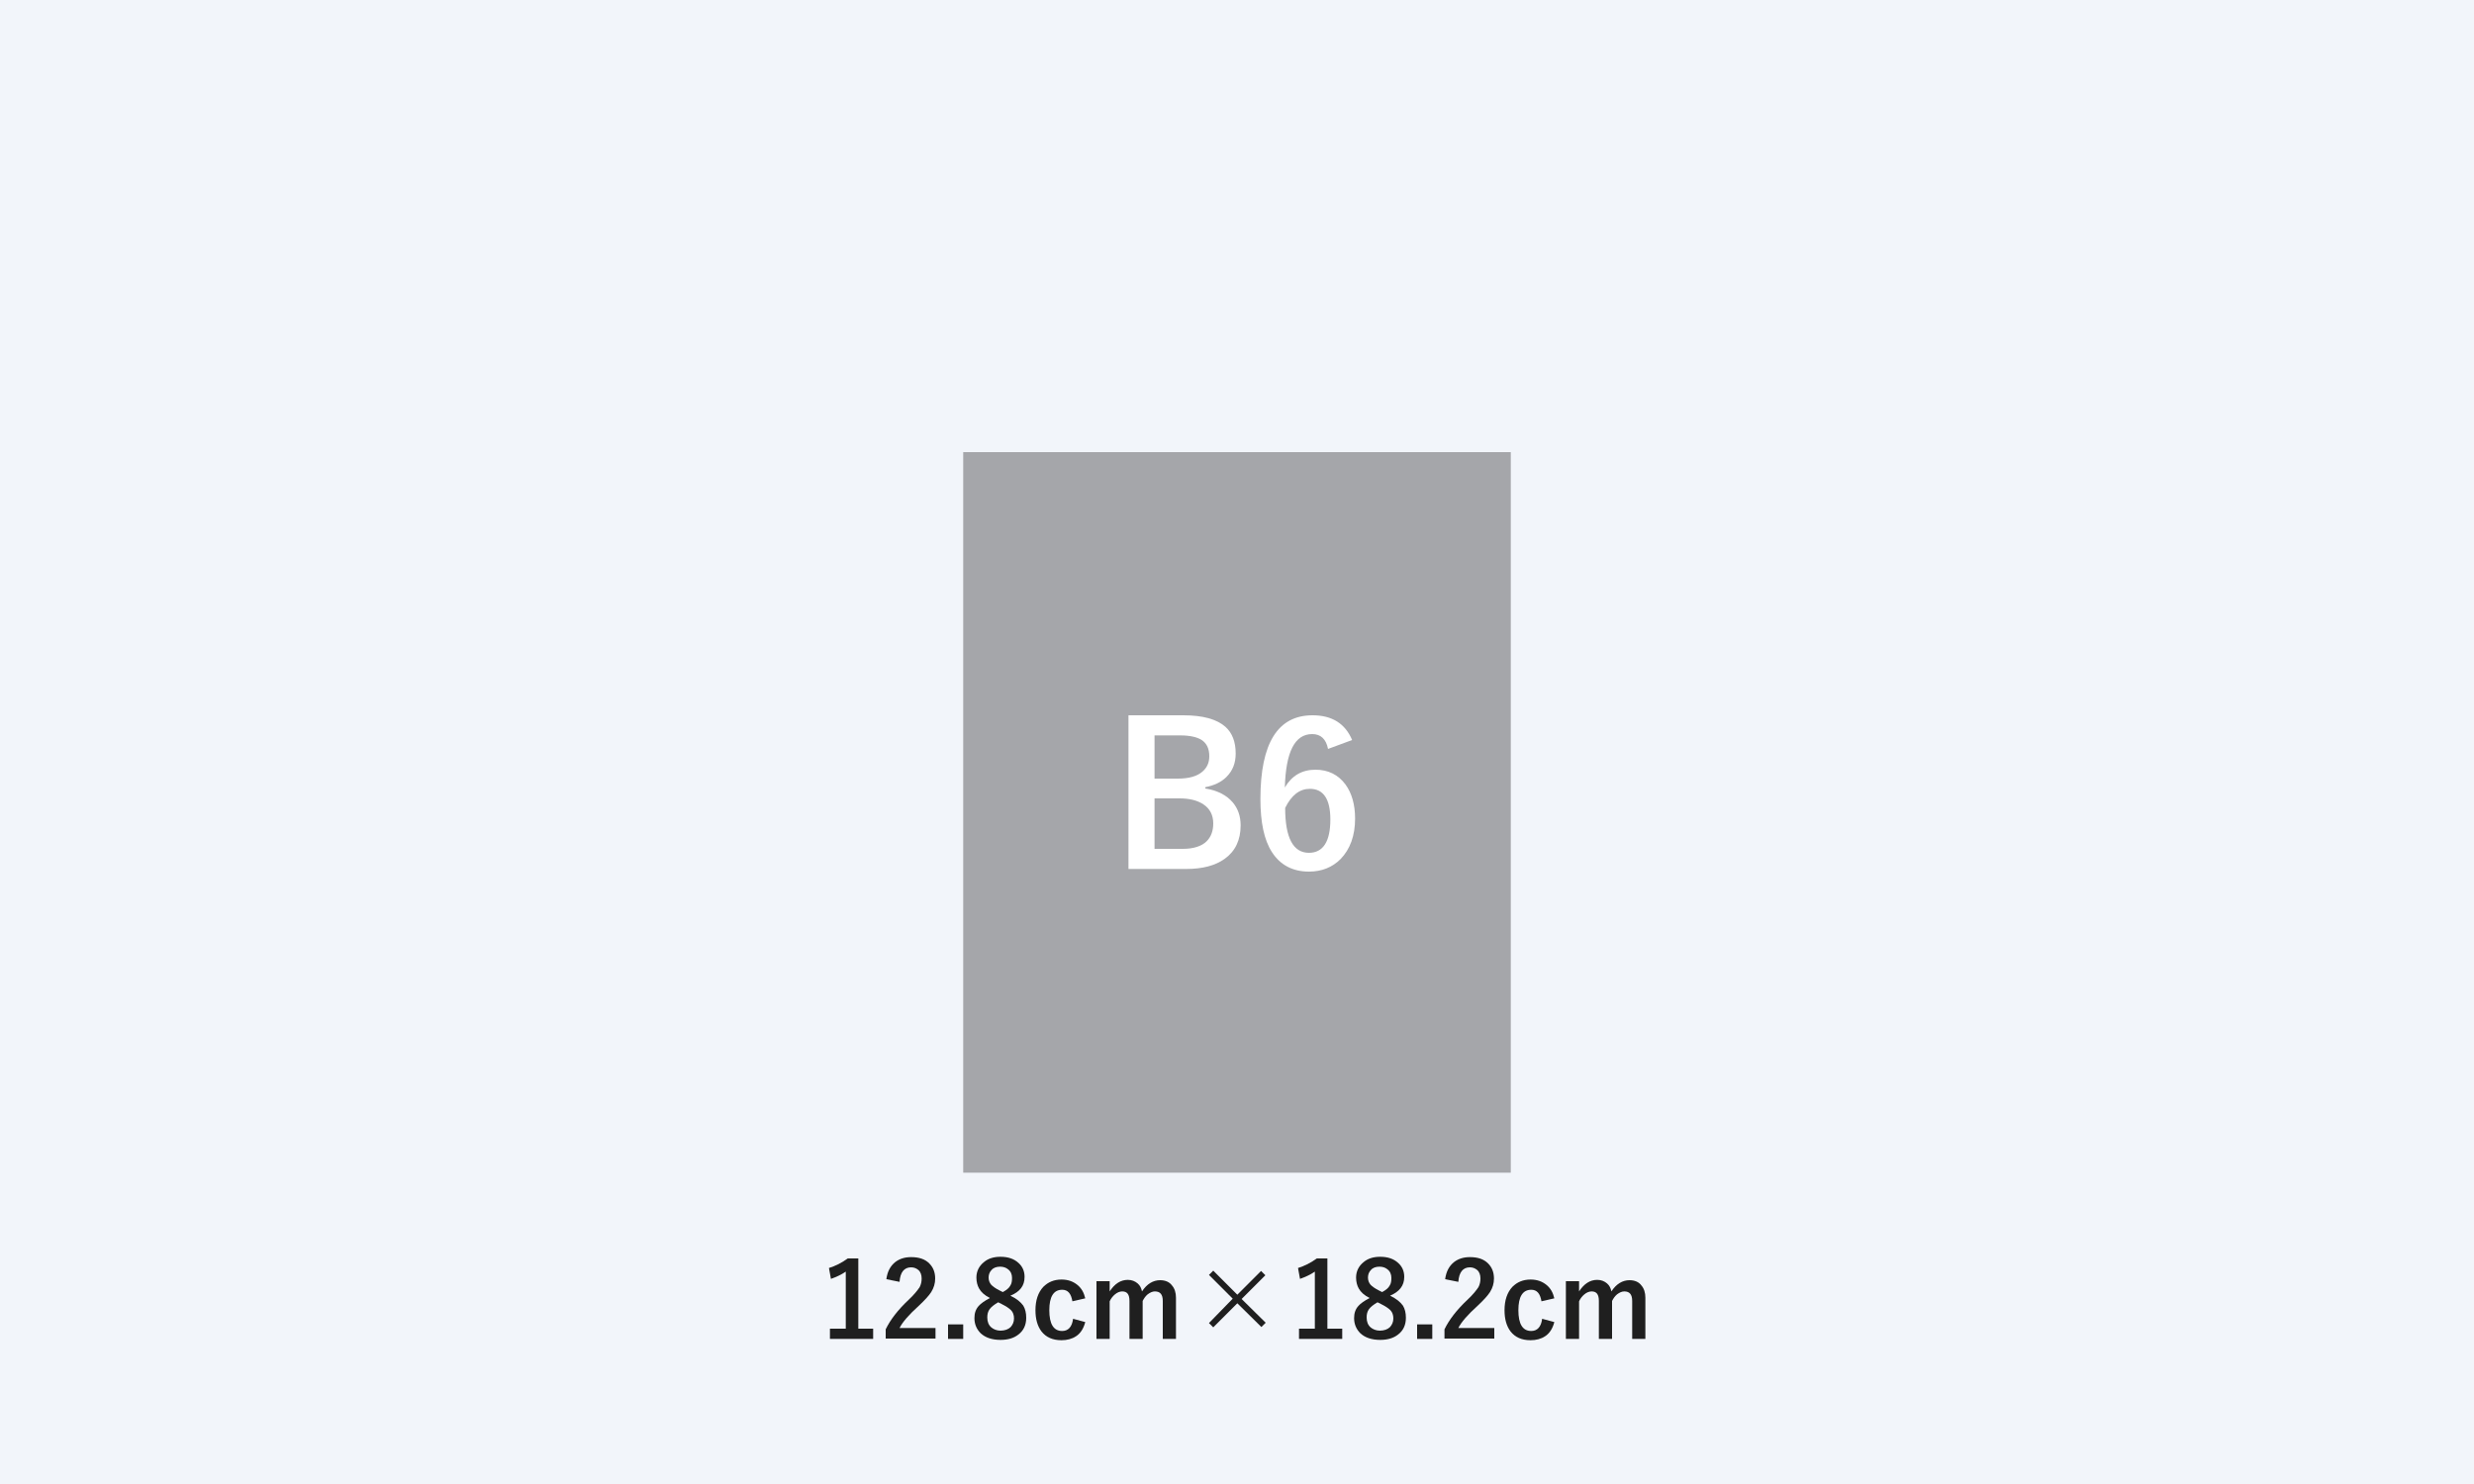 <?xml version="1.0" encoding="utf-8"?>
<!-- Generator: Adobe Illustrator 27.3.1, SVG Export Plug-In . SVG Version: 6.00 Build 0)  -->
<svg version="1.1" xmlns="http://www.w3.org/2000/svg" xmlns:xlink="http://www.w3.org/1999/xlink" x="0px" y="0px"
	 viewBox="0 0 750 450" style="enable-background:new 0 0 750 450;" xml:space="preserve">
<style type="text/css">
	.st0{display:none;}
	.st1{fill:#F2F5FA;}
	.st2{fill:#1F1F1F;}
	.st3{fill:#A5A6AA;}
	.st4{fill:#FFFFFF;}
	.st5{fill:#00C8C8;}
	.st6{fill:none;stroke:#C9CACC;}
	.st7{fill:#DDE4E5;}
	.st8{fill:#C9CACC;}
	.st9{fill:#FCF76A;}
	.st10{fill:#CCEBE8;}
	.st11{fill:#8A7B59;}
	.st12{fill:#DCD7CD;}
	.st13{fill:#F3F2EE;}
	.st14{fill:#CFEFEC;}
	.st15{fill:#F3FBFA;}
	.st16{fill:#FDFBB4;}
	.st17{fill:#E0E7F3;}
	.st18{fill:#DD641D;}
	.st19{fill:#FF0000;}
	.st20{fill:none;stroke:#666666;stroke-miterlimit:10;}
	.st21{fill:none;}
	.st22{display:inline;}
	.st23{fill:none;stroke:#231815;stroke-width:2.093;stroke-miterlimit:10;}
	.st24{fill:none;stroke:#009EE7;stroke-width:2.093;stroke-miterlimit:10;}
</style>
<g id="レイヤー_2" class="st0">
</g>
<g id="レイヤー_1">
	<g>
		<rect y="0" class="st1" width="750" height="450"/>
	</g>
	<polygon class="st3" points="292,137.1 458,137.1 458,355.6 292,355.6 292,137.1 	"/>
	<g>
		<path class="st4" d="M342.1,216.9h16.6c6,0,10.2,1.2,12.8,3.5c2.1,1.9,3.1,4.6,3.1,8.1c0,2.9-0.9,5.2-2.8,7.1
			c-1.6,1.6-3.8,2.6-6.4,3.1v0.4c3.7,0.6,6.4,2,8.3,4.2c1.6,1.9,2.4,4.2,2.4,7c0,4.4-1.6,7.8-4.8,10.1c-2.9,2.1-6.8,3.1-11.7,3.1
			h-17.5V216.9z M350,223v13.1h7.1c3.3,0,5.8-0.7,7.4-2.1c1.4-1.2,2.1-2.7,2.1-4.7c0-2.3-0.8-3.9-2.3-4.9c-1.4-0.9-3.6-1.4-6.5-1.4
			H350z M350,242.1v15.3h8.6c3.2,0,5.7-0.8,7.2-2.3c1.3-1.3,2-3.1,2-5.4c0-2.5-1-4.5-3-5.8c-1.8-1.2-4.2-1.8-7.2-1.8H350z"/>
		<path class="st4" d="M409.9,224.4l-7.3,2.7c-0.6-3-2.2-4.5-4.8-4.5c-5.3,0-8,5.4-8.3,16.2c2.1-3.6,5.2-5.4,9.3-5.4
			c3.8,0,6.9,1.5,9.1,4.5c1.9,2.6,2.9,6.1,2.9,10.3c0,5.2-1.5,9.3-4.4,12.3c-2.5,2.5-5.7,3.8-9.6,3.8c-4.9,0-8.7-2-11.2-5.9
			c-2.4-3.7-3.5-9.1-3.5-16.1c0-17,5.3-25.4,15.8-25.4C403.8,216.9,407.8,219.4,409.9,224.4z M389.6,245c0,9,2.4,13.6,7.2,13.6
			c4.3,0,6.5-3.4,6.5-10.1c0-6.2-2.1-9.3-6.2-9.3C394,239.2,391.5,241.1,389.6,245z"/>
	</g>
	<g>
		<path class="st2" d="M260.2,381.5v21.4h4.5v3.1h-13.1v-3.1h4.8v-17.3c-1.3,0.9-2.8,1.6-4.5,2.2l-0.6-3.3c1.9-0.6,3.8-1.5,5.7-2.9
			H260.2z"/>
		<path class="st2" d="M268.7,387.9c0.3-2.3,1.2-4,2.7-5.2c1.3-1,2.9-1.5,4.8-1.5c2.4,0,4.2,0.6,5.5,1.9c1.2,1.2,1.8,2.7,1.8,4.6
			c0,1.5-0.4,2.8-1.2,4.1c-0.7,1.1-2,2.5-3.7,4.1c-3.1,2.8-5,5-5.9,6.8h10.9v3.2h-15.1v-2.8c1.4-2.9,3.7-5.9,7-9
			c1.7-1.6,2.7-2.9,3.3-3.8c0.4-0.8,0.6-1.6,0.6-2.6c0-1.1-0.3-2-1-2.6c-0.6-0.5-1.3-0.8-2.2-0.8c-2.1,0-3.3,1.5-3.5,4.4
			L268.7,387.9z"/>
		<path class="st2" d="M292,401.6v4.4h-4.6v-4.4H292z"/>
		<path class="st2" d="M306.3,392.9c1.9,0.9,3.1,1.9,3.9,3c0.6,1,0.9,2.2,0.9,3.7c0,2.2-0.8,3.9-2.4,5.1c-1.4,1.1-3.2,1.6-5.4,1.6
			c-2.6,0-4.6-0.7-6-2c-1.2-1.2-1.9-2.7-1.9-4.6c0-1.5,0.4-2.7,1.3-3.7c0.7-0.8,1.9-1.6,3.4-2.4c-1.6-0.8-2.7-1.8-3.3-2.9
			c-0.5-0.9-0.8-2-0.8-3.3c0-1.9,0.8-3.5,2.3-4.7c1.3-1.1,3-1.6,5-1.6c2.3,0,4.1,0.6,5.5,1.9c1.2,1.1,1.8,2.5,1.8,4.2
			C310.6,389.9,309.2,391.7,306.3,392.9z M302.6,394.9c-1.2,0.7-2.1,1.4-2.6,2.1c-0.5,0.7-0.7,1.5-0.7,2.5c0,1.3,0.4,2.3,1.2,3
			c0.7,0.6,1.7,1,2.8,1c1.3,0,2.4-0.4,3.1-1.1c0.6-0.7,1-1.5,1-2.6c0-1-0.3-1.9-0.9-2.5c-0.6-0.6-1.5-1.2-2.9-1.9L302.6,394.9z
			 M304,391.8c1.1-0.6,1.9-1.2,2.3-2c0.4-0.6,0.5-1.4,0.5-2.3c0-1.1-0.4-2-1.2-2.6c-0.6-0.5-1.4-0.8-2.4-0.8c-1.1,0-2,0.3-2.6,1
			c-0.6,0.6-0.9,1.4-0.9,2.3c0,0.9,0.3,1.6,0.8,2.2c0.5,0.5,1.3,1.1,2.5,1.7L304,391.8z"/>
		<path class="st2" d="M329,393.7l-3.9,0.9c-0.4-2.4-1.4-3.5-3.1-3.5c-2.6,0-3.9,2.1-3.9,6.2c0,4.2,1.3,6.3,3.9,6.3
			c1.8,0,3-1.2,3.3-3.7l3.7,1c-0.5,1.9-1.4,3.4-2.8,4.3c-1.2,0.8-2.7,1.2-4.4,1.2c-2.7,0-4.7-0.9-6.1-2.7c-1.2-1.6-1.8-3.7-1.8-6.4
			c0-3,0.8-5.4,2.4-7.1c1.4-1.4,3.2-2.2,5.5-2.2c2,0,3.6,0.6,4.9,1.7C327.9,390.7,328.6,392,329,393.7z"/>
		<path class="st2" d="M336.4,388.5v3.1c1.5-2.3,3.3-3.5,5.5-3.5c1.2,0,2.2,0.4,3,1.1c0.7,0.6,1.1,1.4,1.3,2.4
			c1.5-2.3,3.4-3.4,5.5-3.4c1.5,0,2.8,0.5,3.6,1.6c0.8,0.9,1.2,2.2,1.2,3.7V406h-4v-11.5c0-2-0.8-2.9-2.4-2.9
			c-0.7,0-1.4,0.3-2.2,0.9c-0.6,0.5-1.1,1.2-1.5,2V406h-4v-11.5c0-2-0.7-2.9-2.2-2.9c-0.7,0-1.5,0.3-2.2,0.9
			c-0.6,0.5-1.2,1.2-1.6,2.1V406h-4v-17.5H336.4z"/>
		<path class="st2" d="M373.7,393.8l-7.2-7.2l1.3-1.3l7.3,7.3l7.2-7.2l1.3,1.3l-7.2,7.2l7.3,7.2l-1.3,1.3l-7.3-7.2l-7.3,7.3
			l-1.3-1.3L373.7,393.8z"/>
		<path class="st2" d="M402.4,381.5v21.4h4.5v3.1h-13.1v-3.1h4.8v-17.3c-1.3,0.9-2.8,1.6-4.5,2.2l-0.6-3.3c1.9-0.6,3.8-1.5,5.7-2.9
			H402.4z"/>
		<path class="st2" d="M421.4,392.9c1.9,0.9,3.1,1.9,3.9,3c0.6,1,0.9,2.2,0.9,3.7c0,2.2-0.8,3.9-2.4,5.1c-1.4,1.1-3.2,1.6-5.4,1.6
			c-2.6,0-4.6-0.7-6-2c-1.2-1.2-1.9-2.7-1.9-4.6c0-1.5,0.4-2.7,1.3-3.7c0.7-0.8,1.9-1.6,3.4-2.4c-1.6-0.8-2.7-1.8-3.3-2.9
			c-0.5-0.9-0.8-2-0.8-3.3c0-1.9,0.8-3.5,2.3-4.7c1.3-1.1,3-1.6,5-1.6c2.3,0,4.1,0.6,5.5,1.9c1.2,1.1,1.8,2.5,1.8,4.2
			C425.7,389.9,424.2,391.7,421.4,392.9z M417.6,394.9c-1.2,0.7-2.1,1.4-2.6,2.1c-0.5,0.7-0.7,1.5-0.7,2.5c0,1.3,0.4,2.3,1.2,3
			c0.7,0.6,1.7,1,2.8,1c1.3,0,2.4-0.4,3.1-1.1c0.6-0.7,1-1.5,1-2.6c0-1-0.3-1.9-0.9-2.5c-0.6-0.6-1.5-1.2-2.9-1.9L417.6,394.9z
			 M419,391.8c1.1-0.6,1.9-1.2,2.3-2c0.4-0.6,0.5-1.4,0.5-2.3c0-1.1-0.4-2-1.2-2.6c-0.6-0.5-1.4-0.8-2.4-0.8c-1.1,0-2,0.3-2.6,1
			c-0.6,0.6-0.9,1.4-0.9,2.3c0,0.9,0.3,1.6,0.8,2.2c0.5,0.5,1.3,1.1,2.5,1.7L419,391.8z"/>
		<path class="st2" d="M434.2,401.6v4.4h-4.6v-4.4H434.2z"/>
		<path class="st2" d="M438.1,387.9c0.3-2.3,1.2-4,2.7-5.2c1.3-1,2.9-1.5,4.8-1.5c2.4,0,4.2,0.6,5.5,1.9c1.2,1.2,1.8,2.7,1.8,4.6
			c0,1.5-0.4,2.8-1.2,4.1c-0.7,1.1-2,2.5-3.7,4.1c-3.1,2.8-5,5-5.9,6.8h10.9v3.2h-15.1v-2.8c1.4-2.9,3.7-5.9,7-9
			c1.7-1.6,2.7-2.9,3.3-3.8c0.4-0.8,0.6-1.6,0.6-2.6c0-1.1-0.3-2-1-2.6c-0.6-0.5-1.3-0.8-2.2-0.8c-2.1,0-3.3,1.5-3.5,4.4
			L438.1,387.9z"/>
		<path class="st2" d="M471.2,393.7l-3.9,0.9c-0.4-2.4-1.4-3.5-3.1-3.5c-2.6,0-3.9,2.1-3.9,6.2c0,4.2,1.3,6.3,3.9,6.3
			c1.8,0,3-1.2,3.3-3.7l3.7,1c-0.5,1.9-1.4,3.4-2.8,4.3c-1.2,0.8-2.7,1.2-4.4,1.2c-2.7,0-4.7-0.9-6.1-2.7c-1.2-1.6-1.8-3.7-1.8-6.4
			c0-3,0.8-5.4,2.4-7.1c1.4-1.4,3.2-2.2,5.5-2.2c2,0,3.6,0.6,4.9,1.7C470.1,390.7,470.8,392,471.2,393.7z"/>
		<path class="st2" d="M478.7,388.5v3.1c1.5-2.3,3.3-3.5,5.5-3.5c1.2,0,2.2,0.4,3,1.1c0.7,0.6,1.1,1.4,1.3,2.4
			c1.5-2.3,3.4-3.4,5.5-3.4c1.5,0,2.8,0.5,3.6,1.6c0.8,0.9,1.2,2.2,1.2,3.7V406h-4v-11.5c0-2-0.8-2.9-2.4-2.9
			c-0.7,0-1.4,0.3-2.2,0.9c-0.6,0.5-1.1,1.2-1.5,2V406h-4v-11.5c0-2-0.7-2.9-2.2-2.9c-0.7,0-1.5,0.3-2.2,0.9
			c-0.6,0.5-1.2,1.2-1.6,2.1V406h-4v-17.5H478.7z"/>
	</g>
</g>
<g id="レイヤー_4" class="st0">
</g>
</svg>
